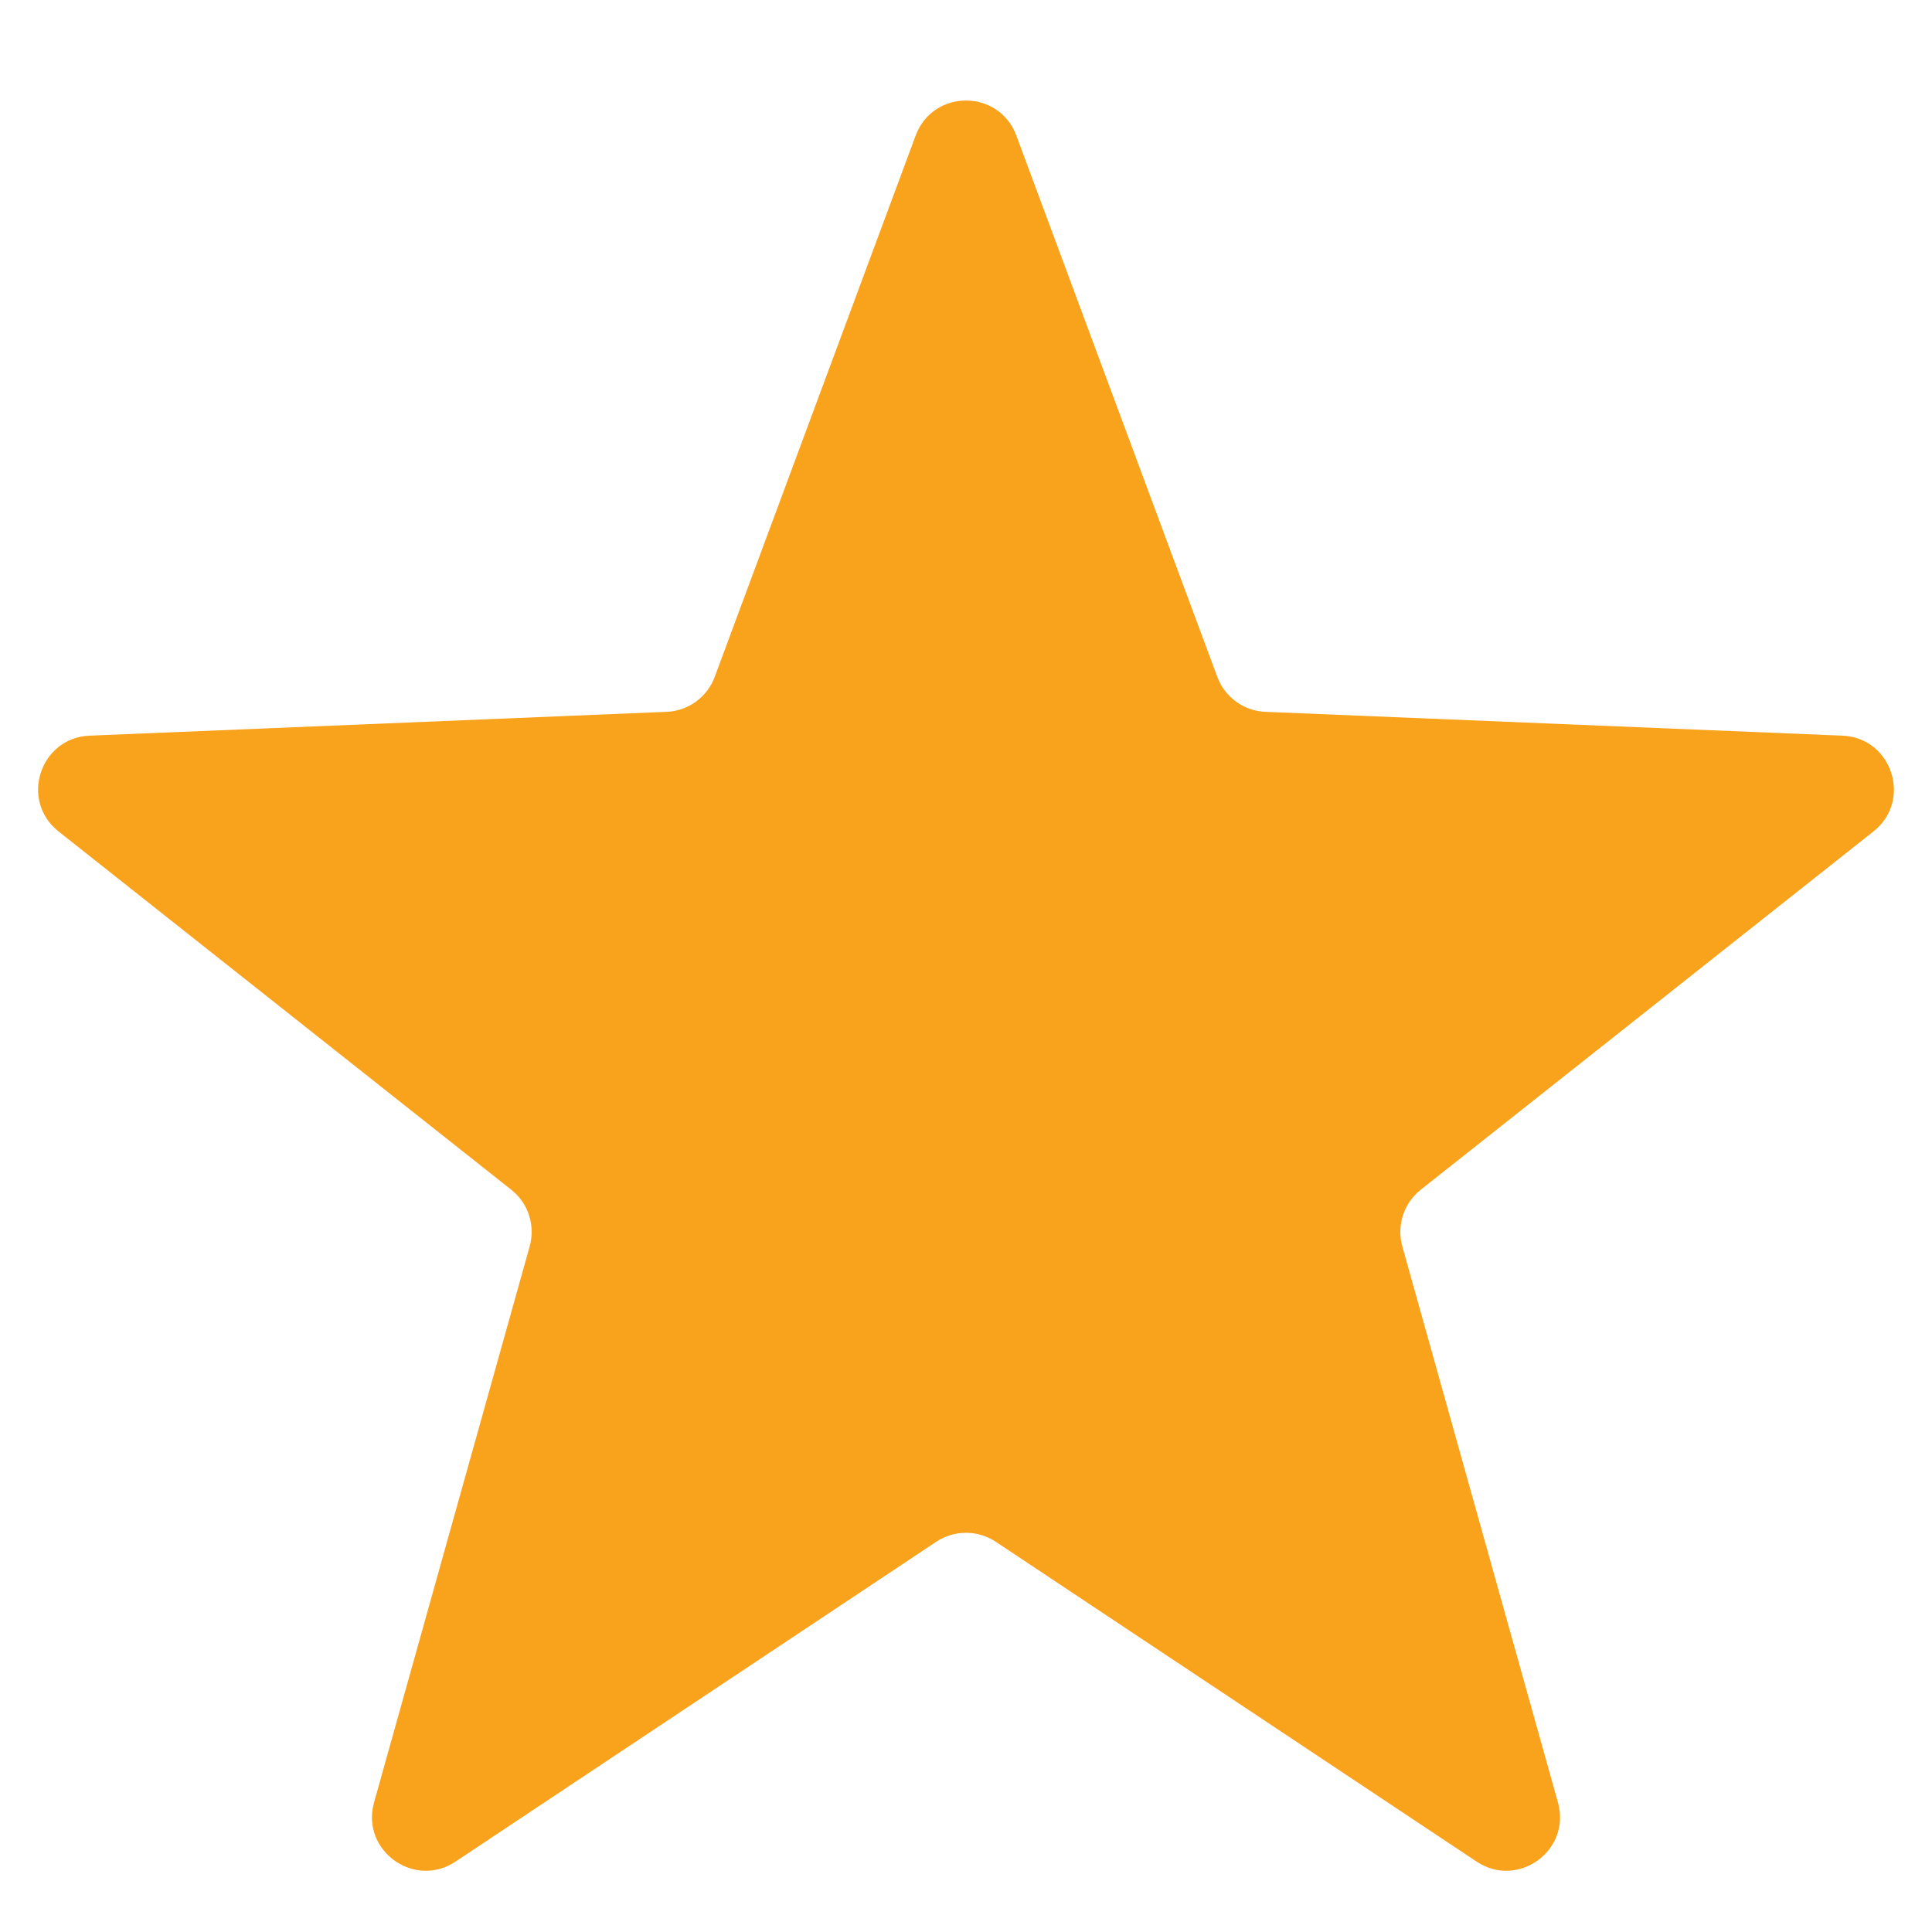 <?xml version="1.0" encoding="UTF-8"?> <svg xmlns:xlink="http://www.w3.org/1999/xlink" xmlns="http://www.w3.org/2000/svg" width="18" height="18" viewBox="0 0 18 18" fill="none"><path d="M8.531 1.263C8.693 0.828 9.307 0.828 9.469 1.263L11.341 6.306C11.411 6.495 11.588 6.624 11.789 6.632L17.165 6.854C17.628 6.873 17.818 7.458 17.455 7.746L13.236 11.085C13.078 11.21 13.011 11.418 13.065 11.612L14.515 16.793C14.64 17.24 14.143 17.601 13.757 17.344L9.277 14.364C9.109 14.253 8.891 14.253 8.723 14.364L4.244 17.344C3.858 17.601 3.36 17.24 3.485 16.793L4.935 11.612C4.989 11.418 4.922 11.21 4.764 11.085L0.545 7.746C0.182 7.458 0.372 6.873 0.835 6.854L6.211 6.632C6.412 6.624 6.589 6.495 6.659 6.306L8.531 1.263Z" fill="#F9A21C"></path></svg> 